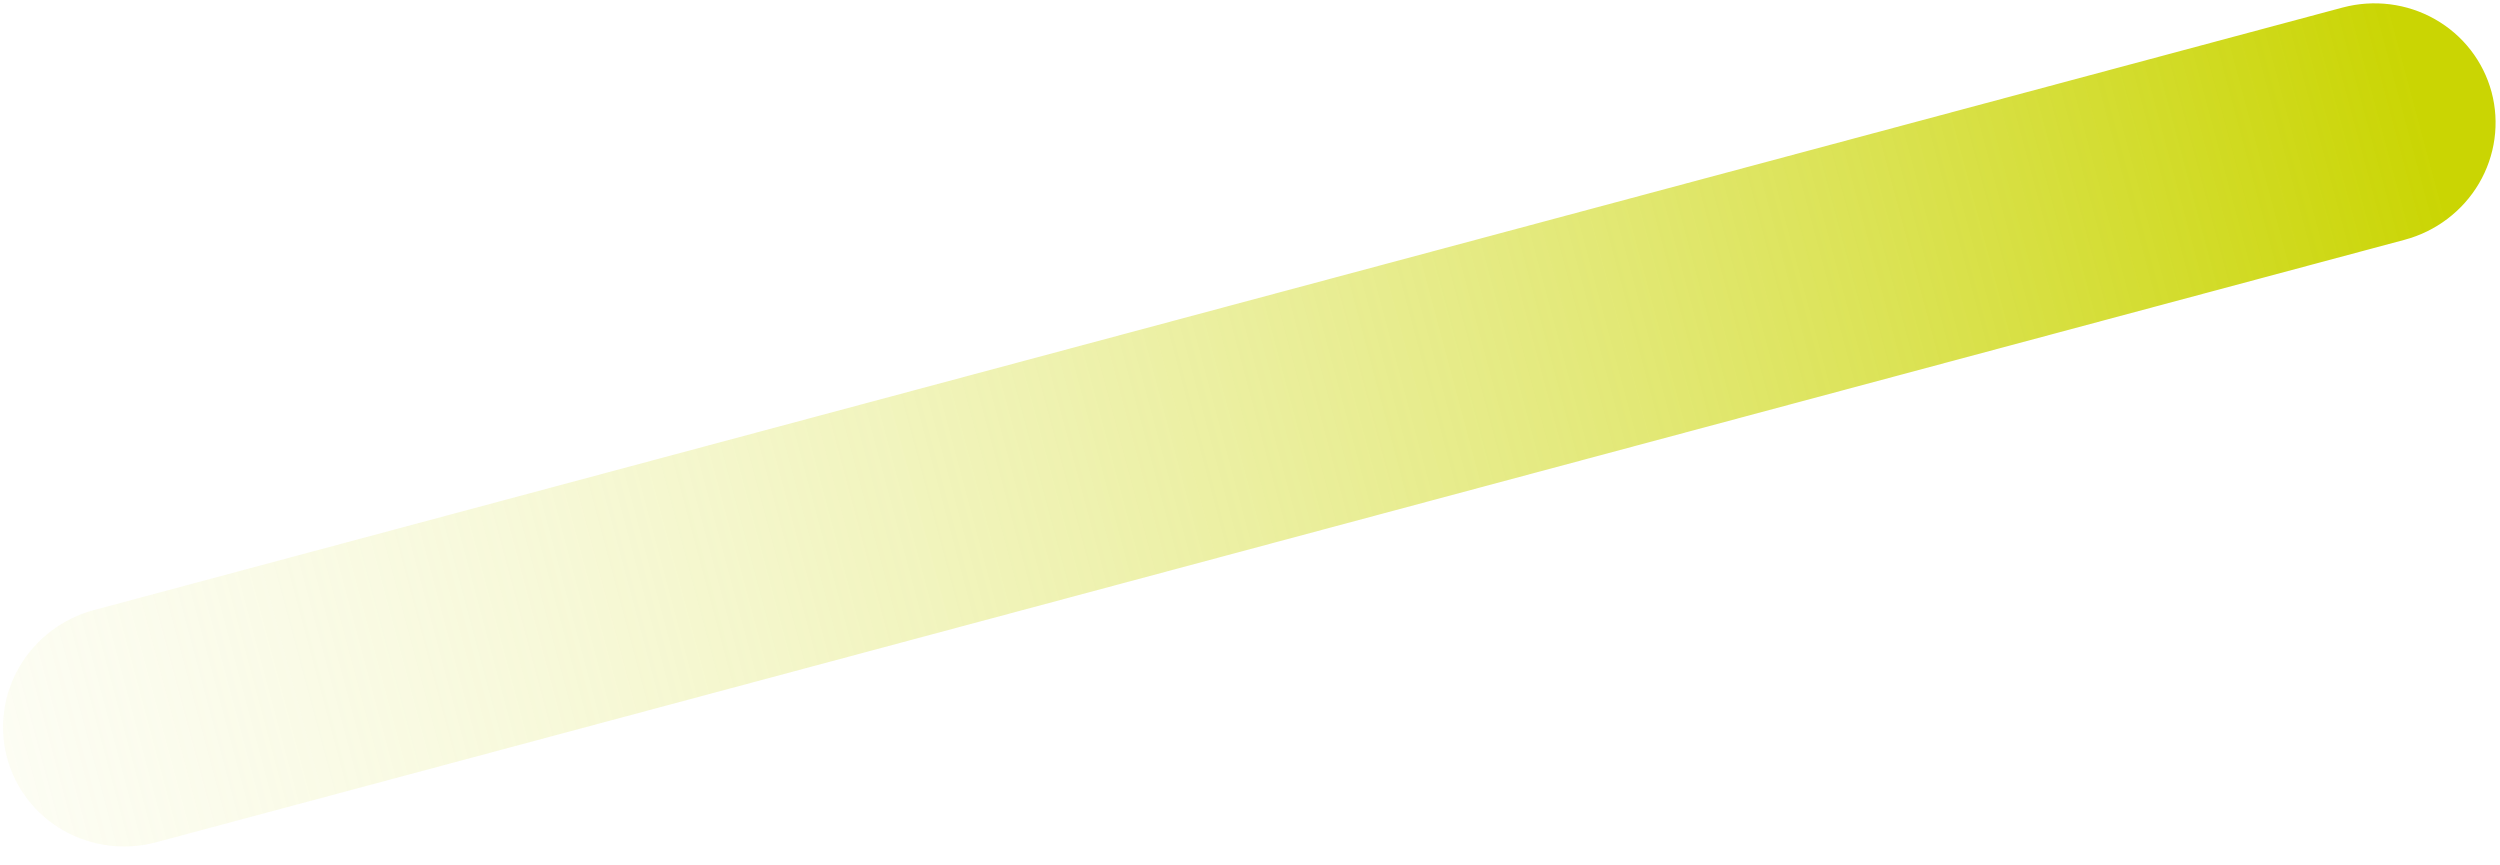 <?xml version="1.0" encoding="UTF-8"?> <svg xmlns="http://www.w3.org/2000/svg" width="104" height="36" viewBox="0 0 104 36" fill="none"> <path d="M97.447 0.315L3.907 25.379C2.606 25.728 1.494 26.571 0.817 27.723C0.139 28.875 -0.049 30.242 0.294 31.523C0.637 32.804 1.484 33.894 2.647 34.553C3.81 35.212 5.194 35.387 6.496 35.038L100.035 9.974C101.337 9.625 102.448 8.782 103.126 7.63C103.804 6.478 103.992 5.11 103.649 3.829C103.305 2.549 102.459 1.459 101.296 0.8C100.133 0.14 98.749 -0.034 97.447 0.315Z" fill="url(#paint0_linear_230_366)"></path> <defs> <linearGradient id="paint0_linear_230_366" x1="102.044" y1="9.436" x2="-25.941" y2="43.729" gradientUnits="userSpaceOnUse"> <stop stop-color="#CAD503"></stop> <stop offset="1" stop-color="white" stop-opacity="0"></stop> </linearGradient> </defs> </svg> 